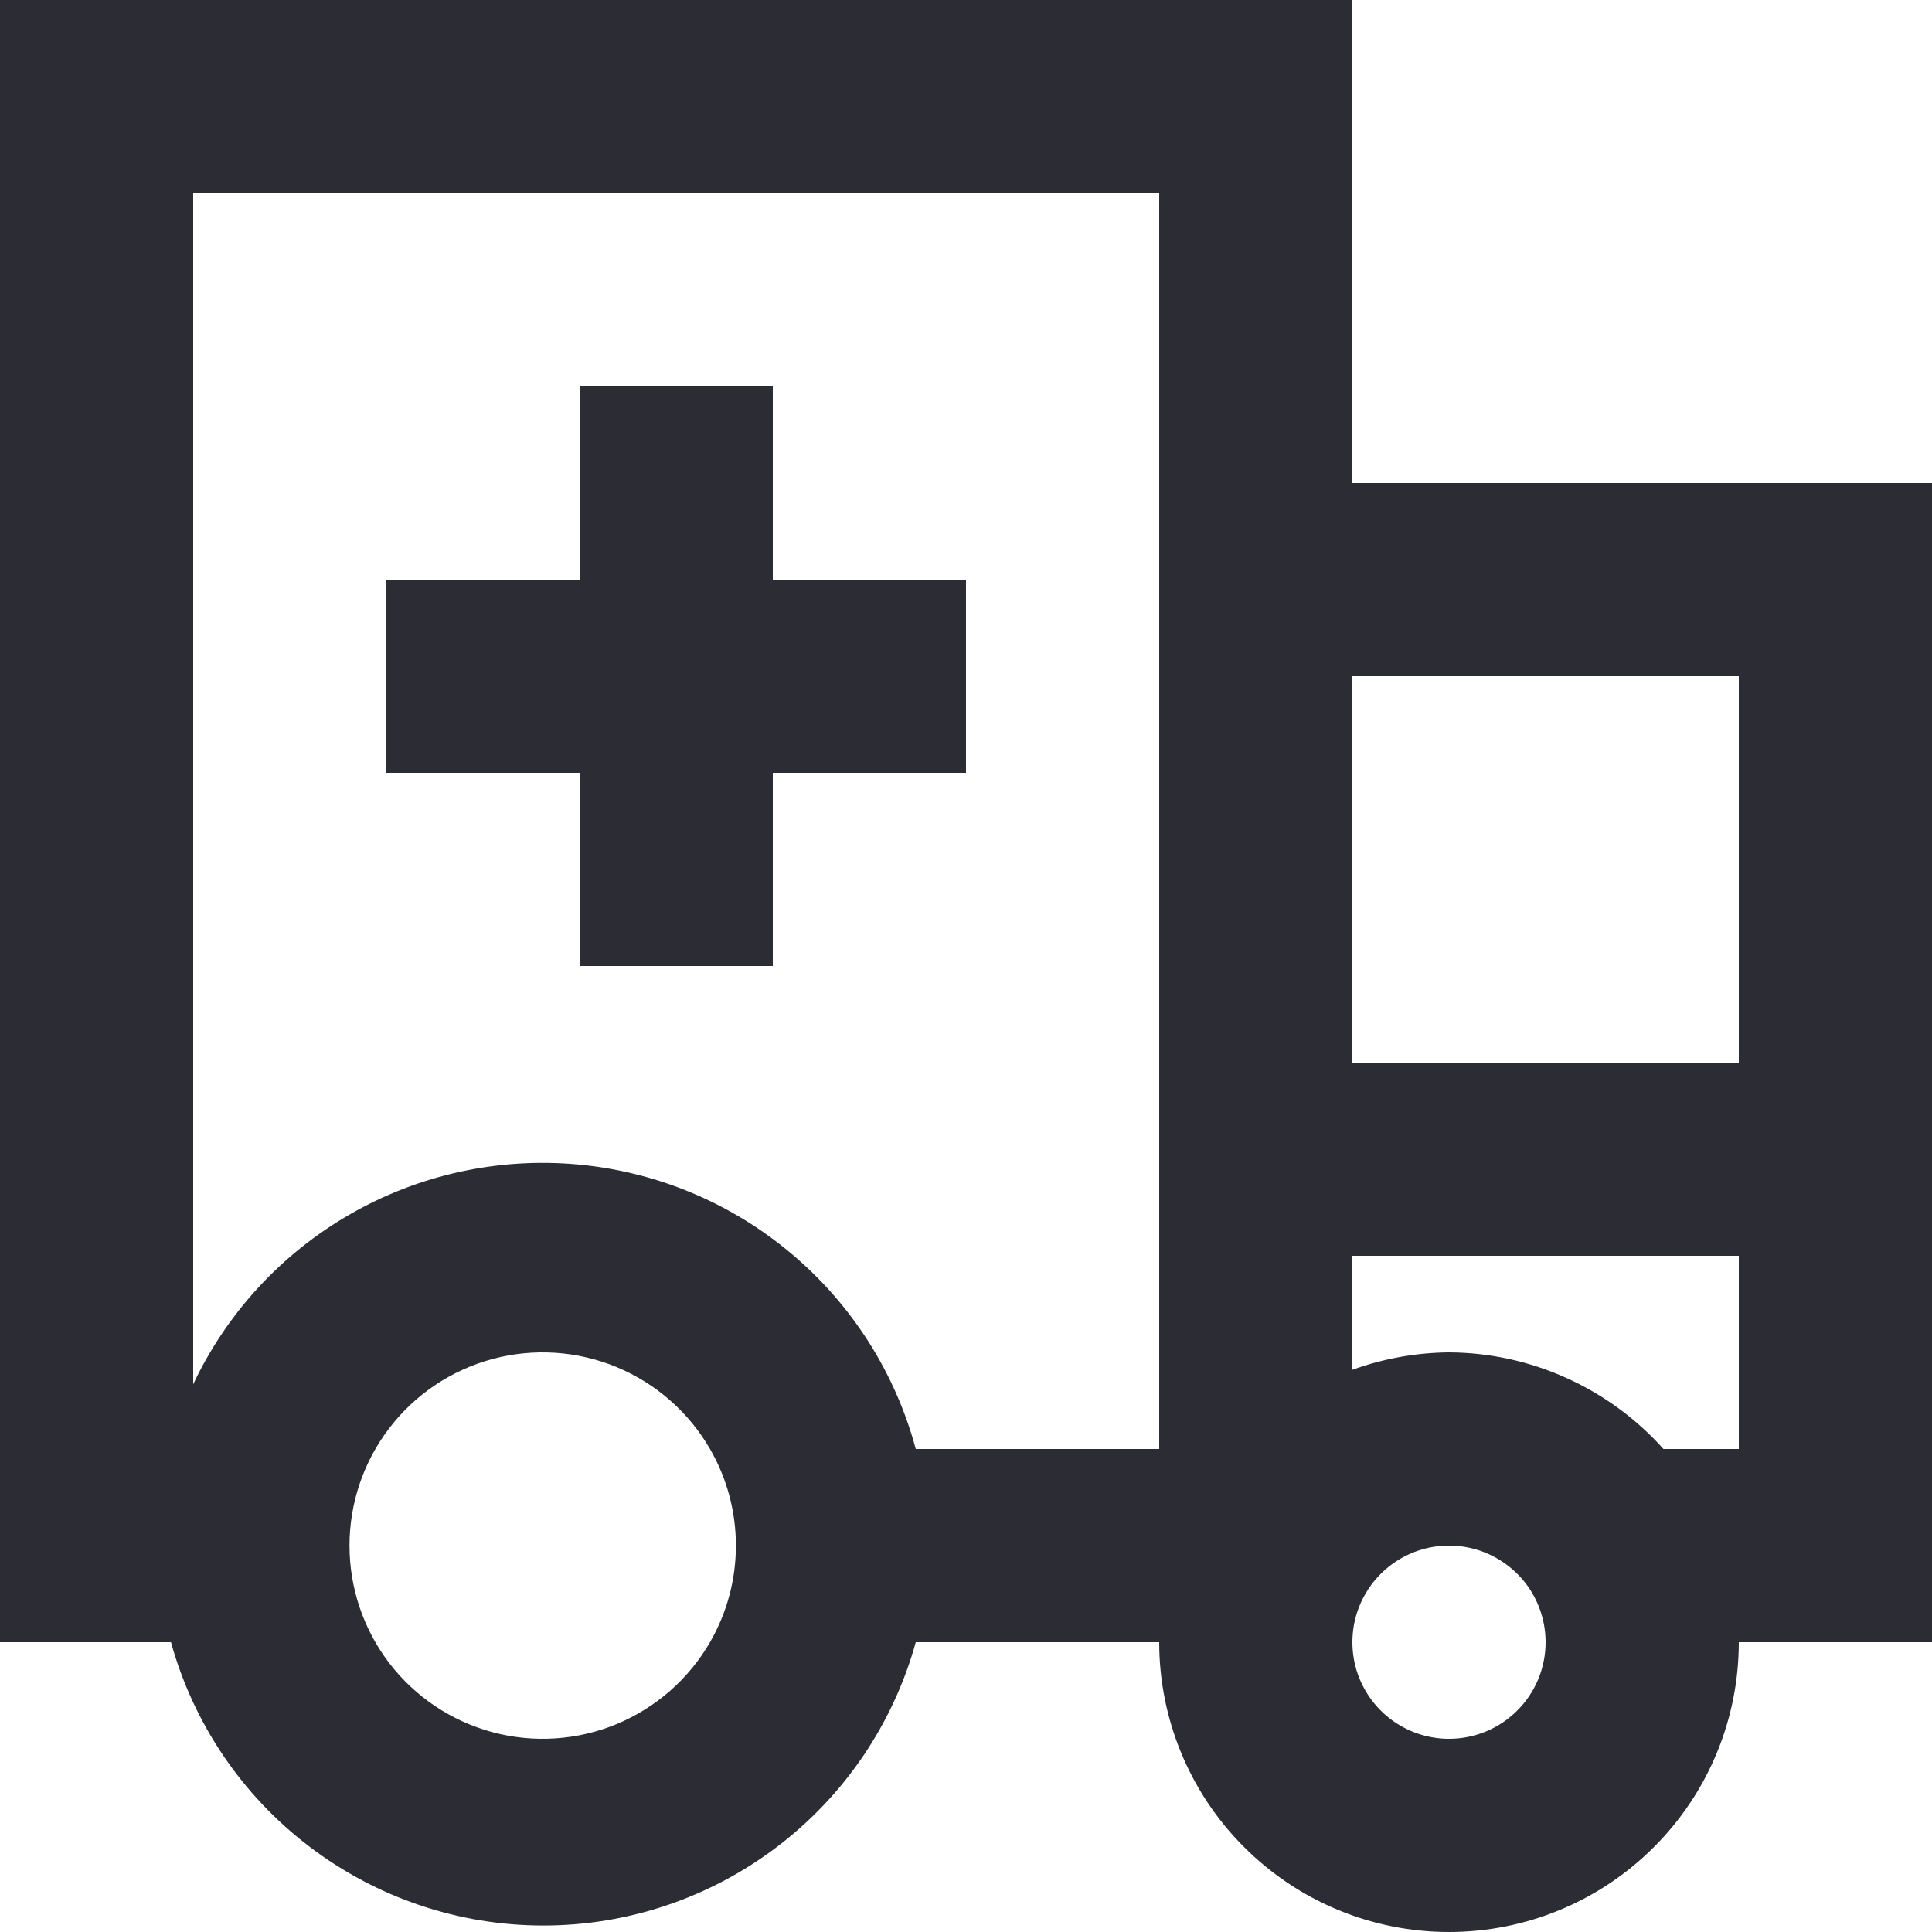 <svg width="20" height="20" viewBox="0 0 20 20" fill="none" xmlns="http://www.w3.org/2000/svg">
<path d="M14 5V0H0V17H1.77C2.003 17.843 2.507 18.587 3.203 19.116C3.899 19.646 4.75 19.933 5.625 19.933C6.5 19.933 7.351 19.646 8.047 19.116C8.743 18.587 9.247 17.843 9.48 17H12C12 17.796 12.316 18.559 12.879 19.121C13.441 19.684 14.204 20 15 20C15.796 20 16.559 19.684 17.121 19.121C17.684 18.559 18 17.796 18 17H20V5H14ZM7.35 17C7.13 17.381 6.79 17.679 6.383 17.848C5.977 18.016 5.526 18.046 5.1 17.932C4.675 17.818 4.299 17.567 4.031 17.218C3.763 16.868 3.618 16.44 3.618 16C3.618 15.56 3.763 15.132 4.031 14.783C4.299 14.433 4.675 14.182 5.1 14.068C5.526 13.954 5.977 13.984 6.383 14.152C6.79 14.321 7.13 14.619 7.35 15C7.526 15.304 7.618 15.649 7.618 16C7.618 16.351 7.526 16.696 7.35 17ZM12 15H9.48C9.267 14.209 8.817 13.502 8.19 12.976C7.563 12.449 6.79 12.127 5.974 12.054C5.158 11.981 4.34 12.16 3.629 12.567C2.918 12.974 2.35 13.589 2 14.33V2H12V15ZM15 18C14.802 18 14.609 17.941 14.444 17.831C14.28 17.722 14.152 17.565 14.076 17.383C14 17.2 13.981 16.999 14.019 16.805C14.058 16.611 14.153 16.433 14.293 16.293C14.433 16.153 14.611 16.058 14.805 16.019C14.999 15.981 15.2 16 15.383 16.076C15.565 16.152 15.722 16.28 15.832 16.444C15.941 16.609 16 16.802 16 17C16 17.265 15.895 17.52 15.707 17.707C15.52 17.895 15.265 18 15 18ZM18 15H17.22C16.94 14.687 16.598 14.437 16.216 14.265C15.834 14.092 15.419 14.002 15 14C14.659 14.003 14.321 14.064 14 14.18V13H18V15ZM18 11H14V7H18V11ZM6 8H4V6H6V4H8V6H10V8H8V10H6V8Z" fill="#2B2C34"/>
</svg>
